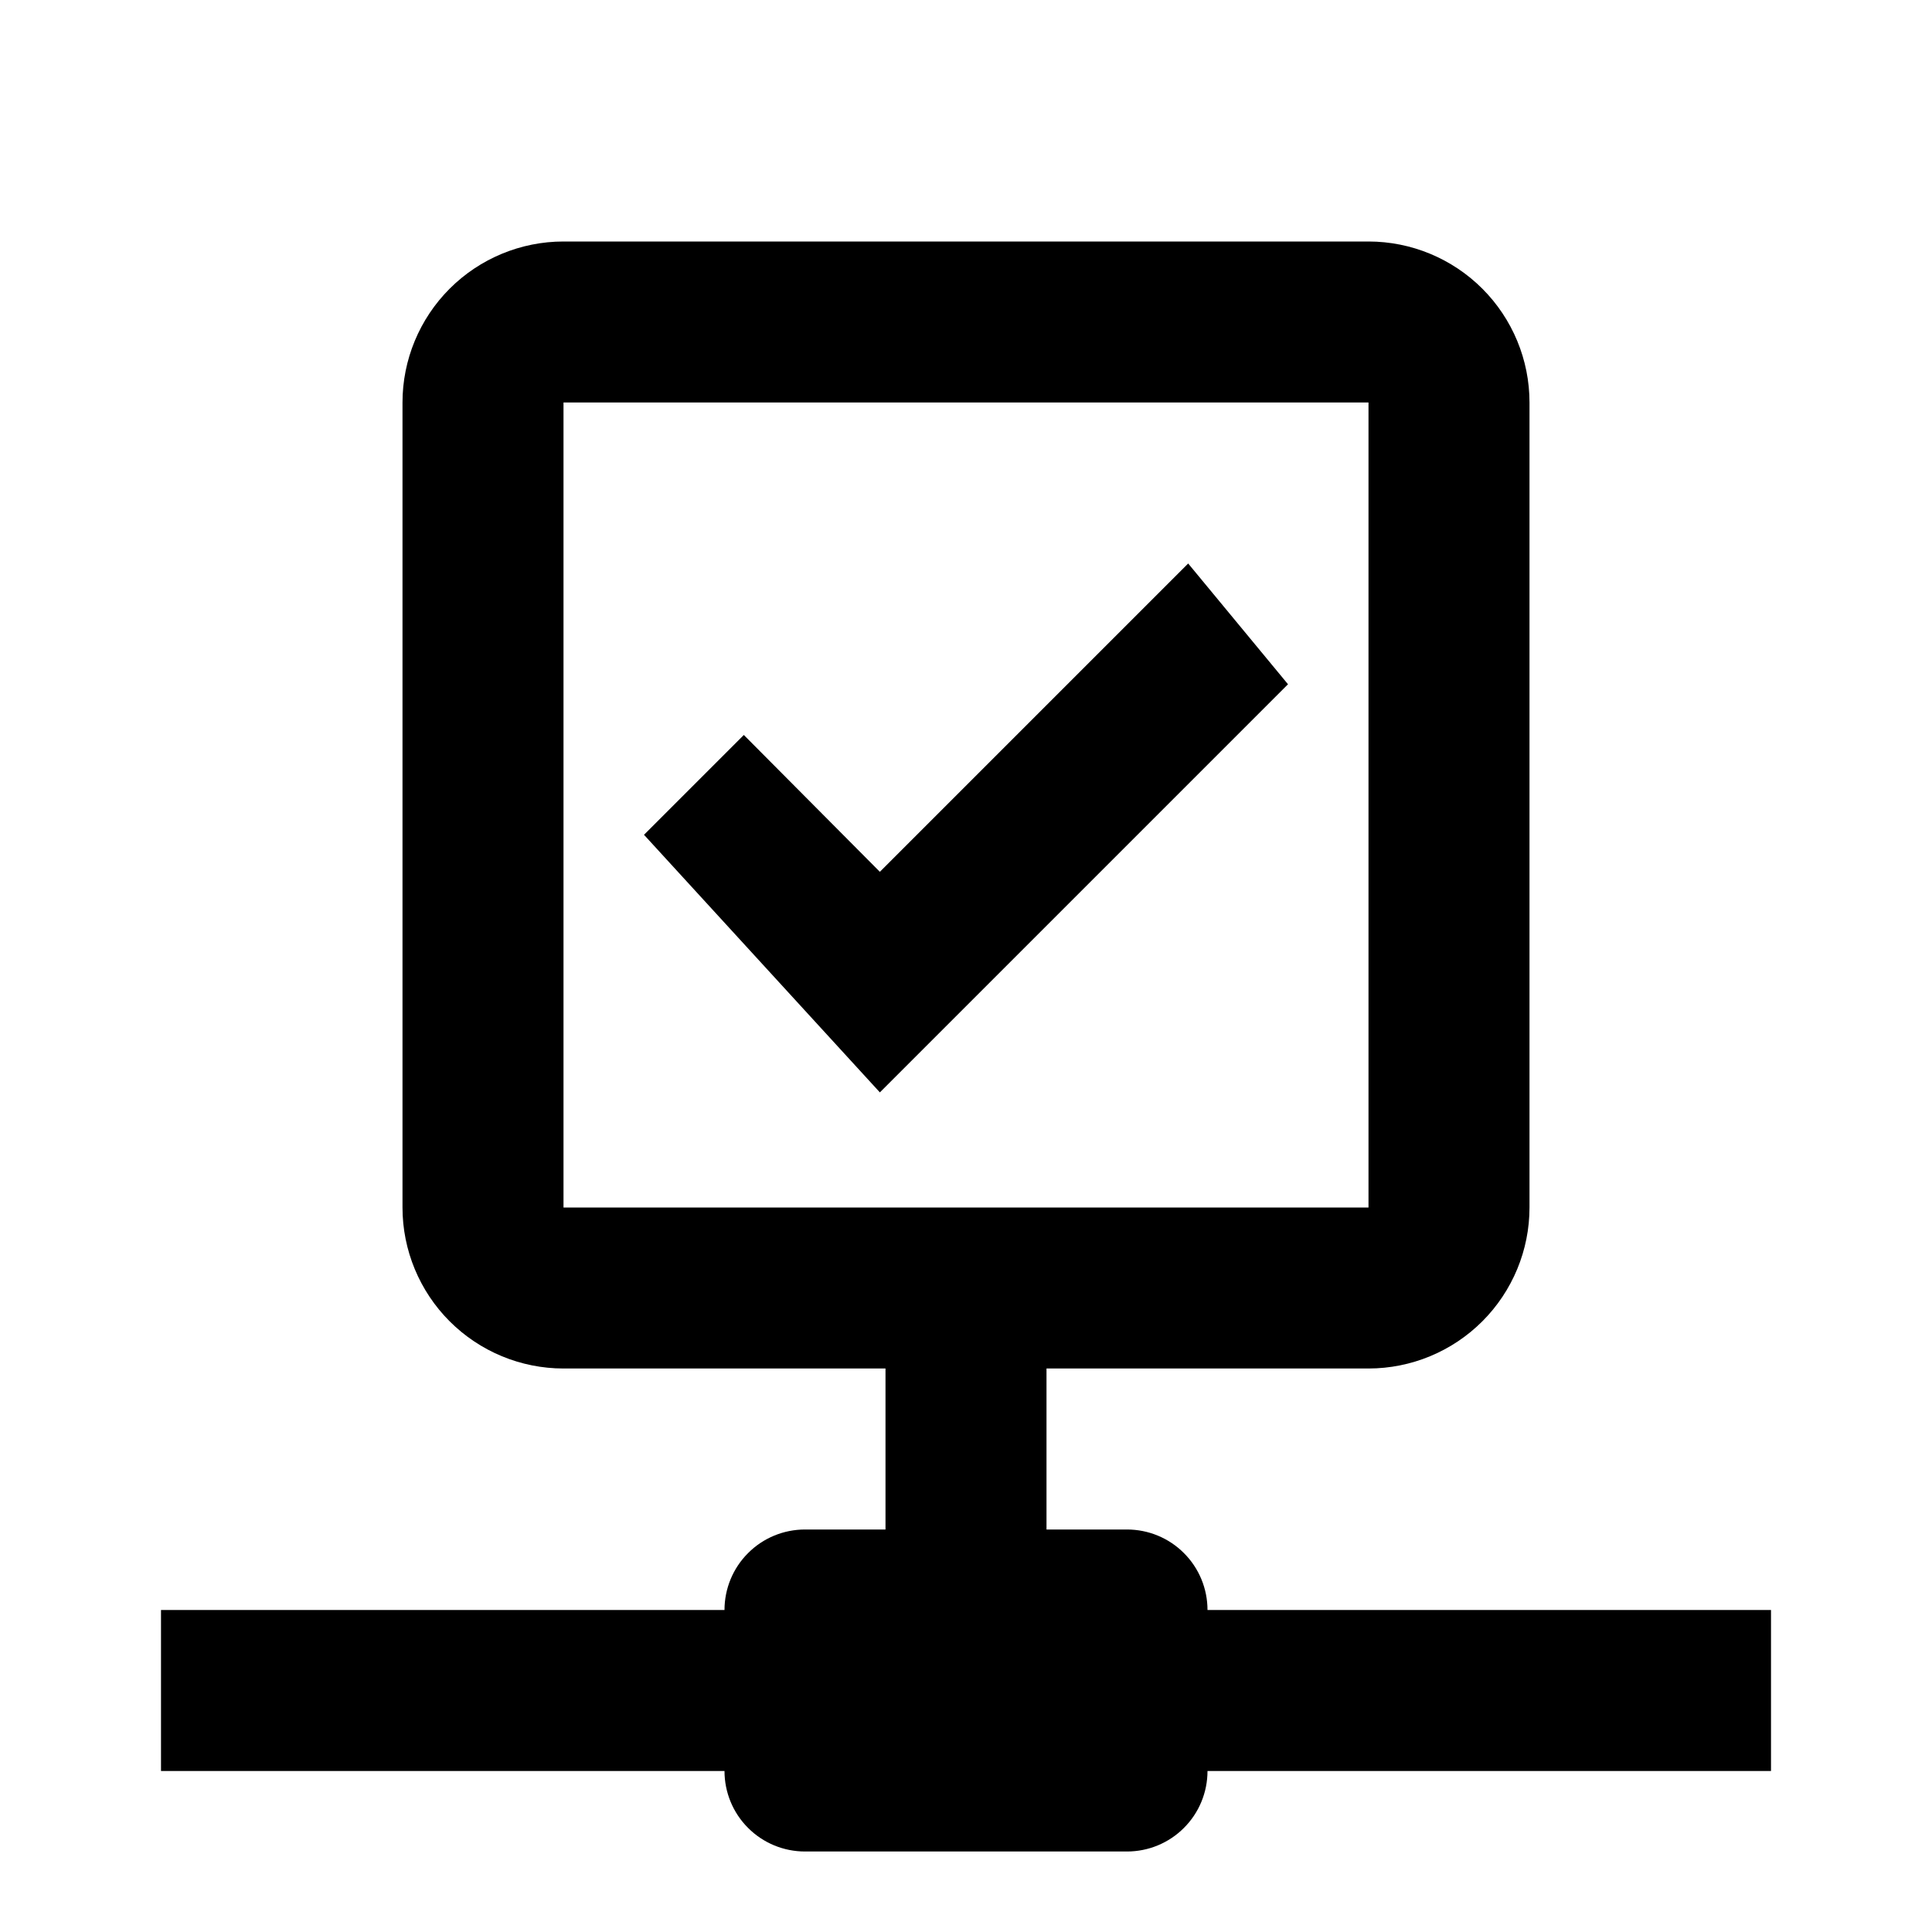 <svg width="24" height="24" viewBox="0 0 24 24" fill="none" xmlns="http://www.w3.org/2000/svg">
<path d="M15 20C15 19.735 14.895 19.48 14.707 19.293C14.52 19.105 14.265 19 14 19H13V17H17C17.53 17 18.039 16.789 18.414 16.414C18.789 16.039 19 15.53 19 15V5C19 4.47 18.789 3.961 18.414 3.586C18.039 3.211 17.53 3 17 3H7C6.47 3 5.961 3.211 5.586 3.586C5.211 3.961 5 4.47 5 5V15C5 15.53 5.211 16.039 5.586 16.414C5.961 16.789 6.47 17 7 17H11V19H10C9.735 19 9.48 19.105 9.293 19.293C9.105 19.48 9 19.735 9 20H2V22H9C9 22.265 9.105 22.52 9.293 22.707C9.48 22.895 9.735 23 10 23H14C14.265 23 14.52 22.895 14.707 22.707C14.895 22.52 15 22.265 15 22H22V20H15ZM7 15V5H17V15H7ZM8 10.37L9.24 9.13L10.93 10.83L14.76 7L16 8.5L10.93 13.57L8 10.37Z" fill="black"/>
</svg>
